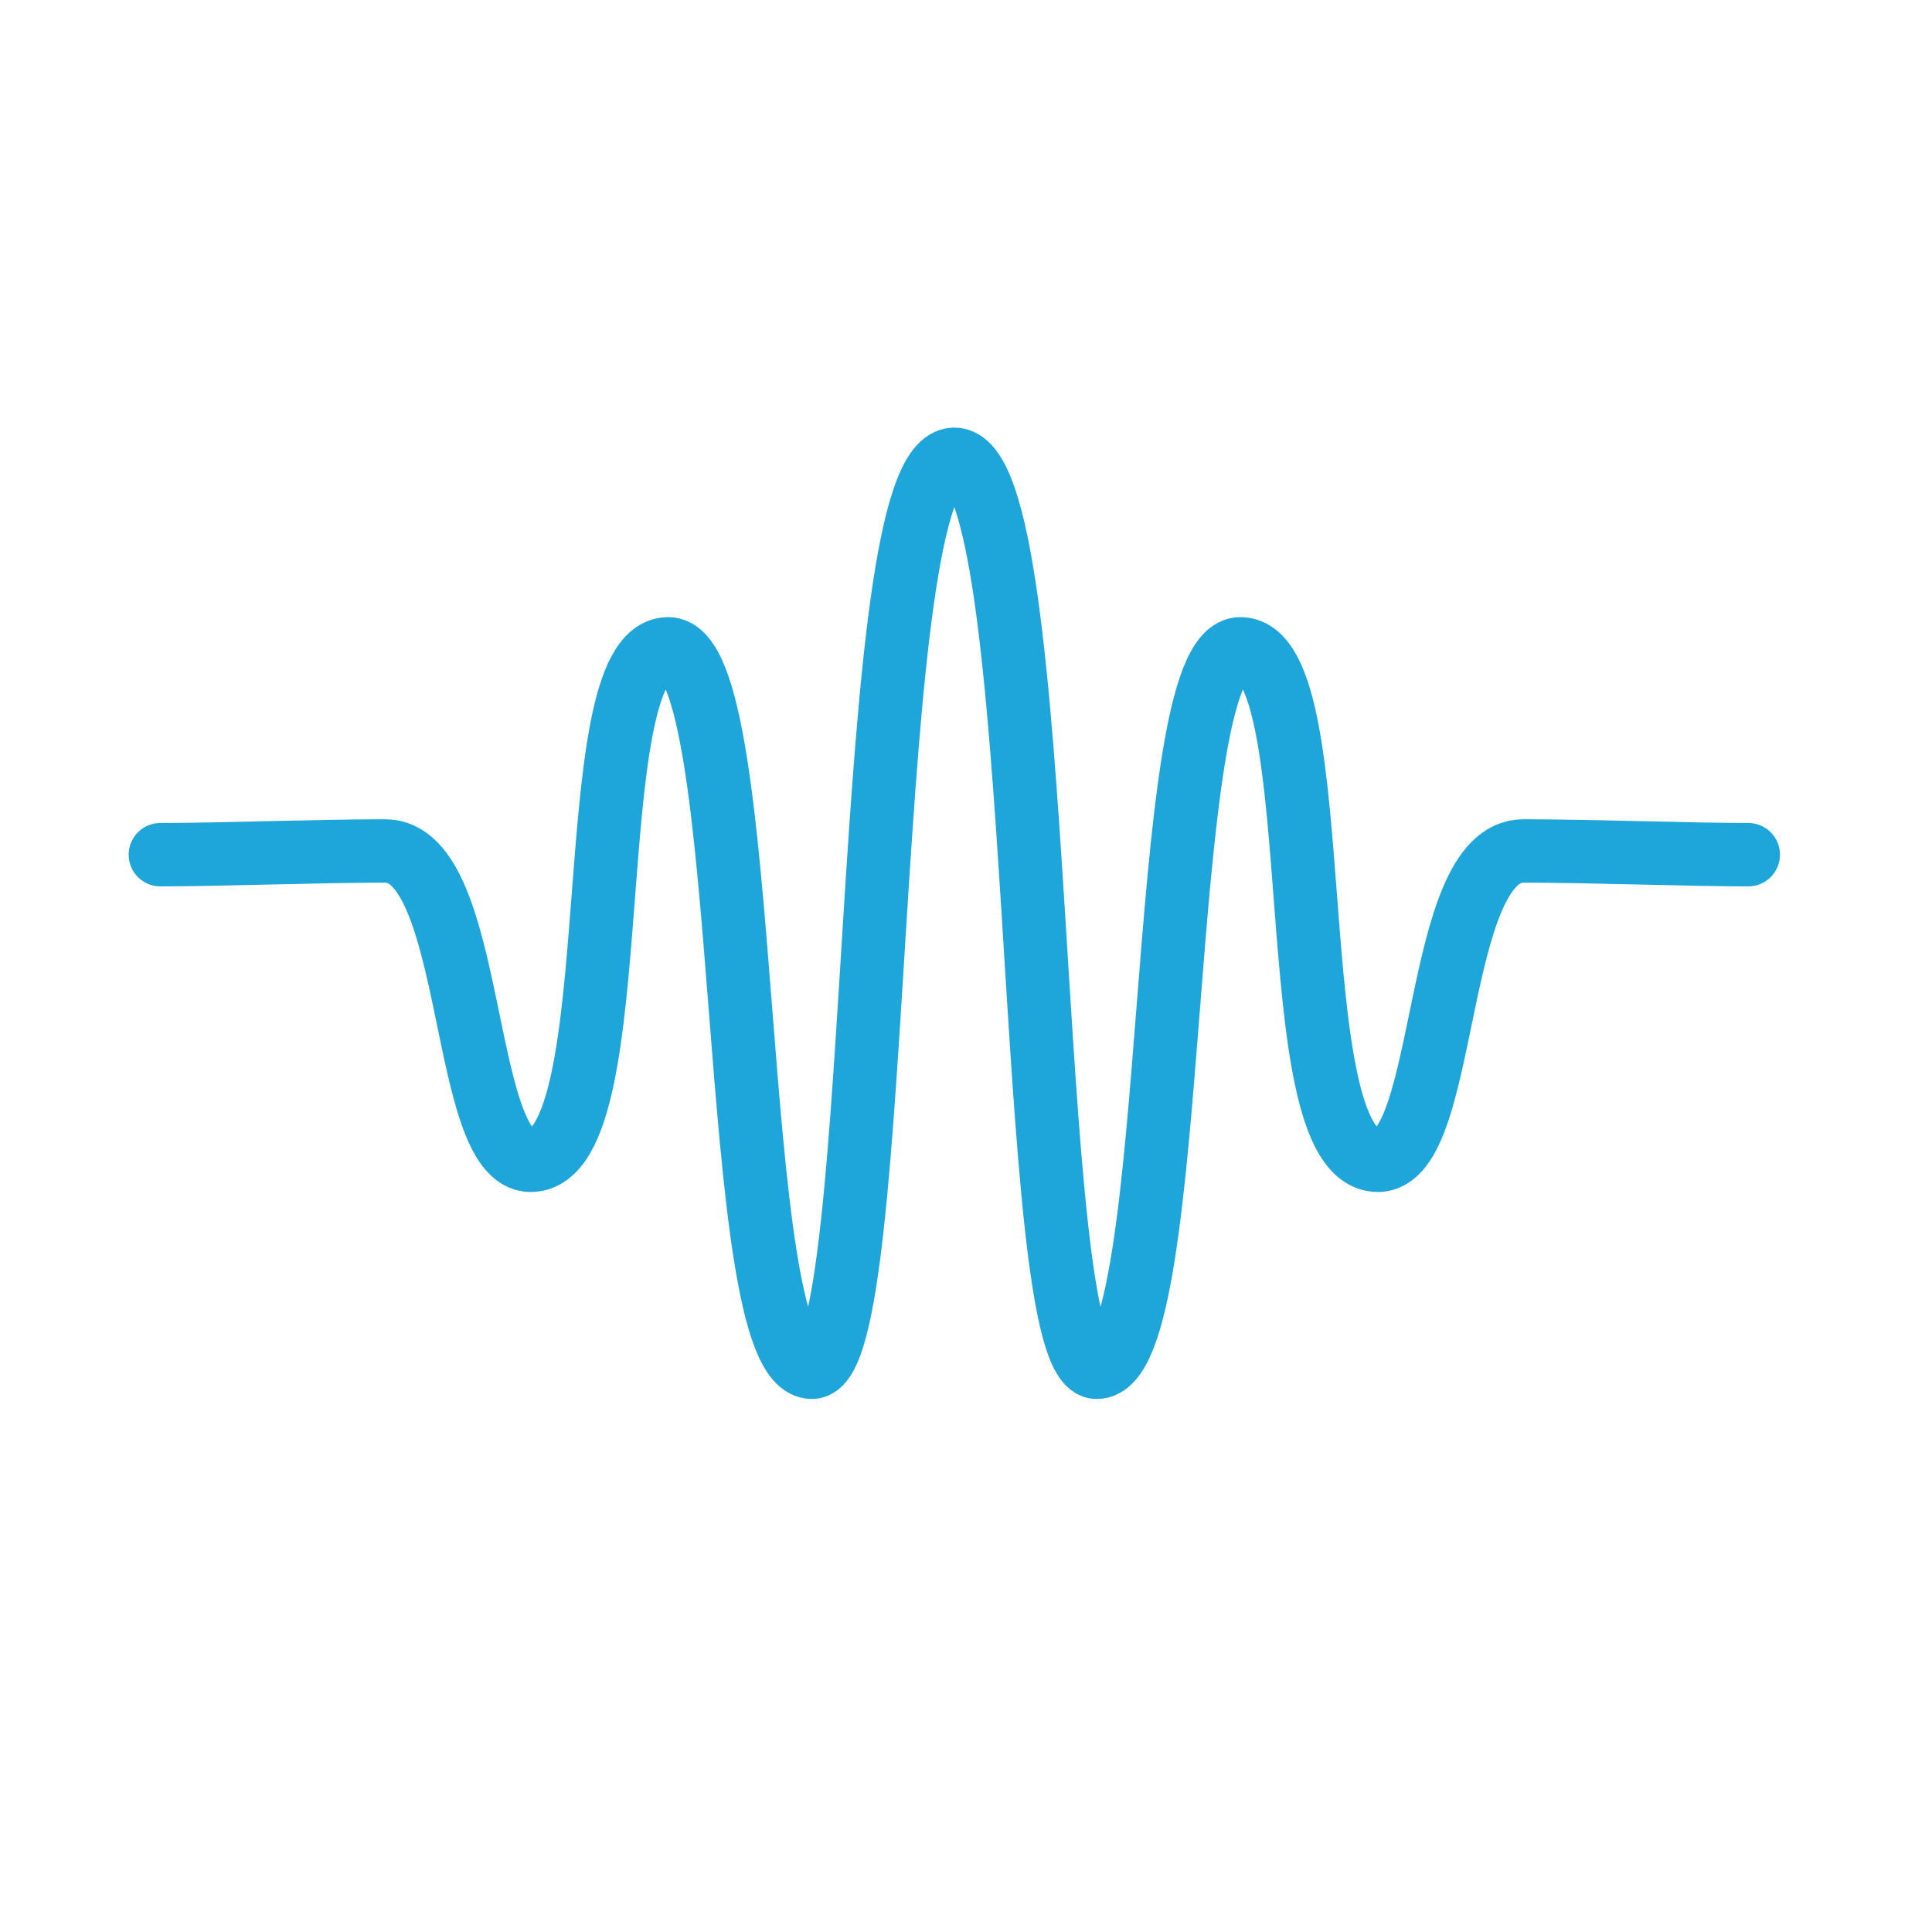 <?xml version="1.0" encoding="UTF-8" standalone="no"?>
<!-- Created with Inkscape (http://www.inkscape.org/) -->

<svg
   width="512"
   height="512"
   viewBox="0 0 512 512"
   version="1.1"
   xml:space="preserve"
   sodipodi:docname="icon.svg"
   inkscape:version="1.3.2 (091e20e, 2023-11-25)"
   id="svg1"
   xmlns:inkscape="http://www.inkscape.org/namespaces/inkscape"
   xmlns:sodipodi="http://sodipodi.sourceforge.net/DTD/sodipodi-0.dtd"
   xmlns="http://www.w3.org/2000/svg"
   xmlns:svg="http://www.w3.org/2000/svg">

   <sodipodi:namedview
   id="namedview1"
   pagecolor="#ffffff"
   bordercolor="#000000"
   borderopacity="0.25"
   inkscape:showpageshadow="2"
   inkscape:pageopacity="0.0"
   inkscape:pagecheckerboard="true"
   inkscape:deskcolor="#d1d1d1"
   inkscape:document-units="px"
   inkscape:zoom="1.28"
   inkscape:cx="260.9375"
   inkscape:cy="254.6875"
   inkscape:window-width="1448"
   inkscape:window-height="997"
   inkscape:window-x="33"
   inkscape:window-y="25"
   inkscape:window-maximized="0"
   inkscape:current-layer="svg1"
   showgrid="true"
   inkscape:clip-to-page="false"><inkscape:grid
     units="px"
     originx="0"
     originy="0"
     spacingx="16"
     spacingy="16"
     empcolor="#0099e5"
     empopacity="0.302"
     color="#0099e5"
     opacity="0.149"
     empspacing="4"
     dotted="true"
     gridanglex="30"
     gridanglez="30"
     visible="true"
     id="grid1" /></sodipodi:namedview>
<defs
   id="defs1"><inkscape:path-effect
     effect="mirror_symmetry"
     start_point="256,121.715"
     end_point="256,362.343"
     center_point="256,242.029"
     id="path-effect5"
     is_visible="true"
     lpeversion="1.2"
     lpesatellites=""
     mode="free"
     discard_orig_path="false"
     fuse_paths="true"
     oposite_fuse="false"
     split_items="false"
     split_open="false"
     link_styles="true" /><inkscape:path-effect
     effect="mirror_symmetry"
     start_point="256,121.715"
     end_point="256,362.343"
     center_point="256,242.029"
     id="path-effect3"
     is_visible="true"
     lpeversion="1.2"
     lpesatellites=""
     mode="free"
     discard_orig_path="false"
     fuse_paths="true"
     oposite_fuse="false"
     split_items="false"
     split_open="false"
     link_styles="true" /><inkscape:path-effect
     effect="mirror_symmetry"
     start_point="256,121.715"
     end_point="256,362.343"
     center_point="256,242.029"
     id="path-effect14"
     is_visible="true"
     lpeversion="1.2"
     lpesatellites=""
     mode="free"
     discard_orig_path="false"
     fuse_paths="true"
     oposite_fuse="false"
     split_items="false"
     split_open="false"
     link_styles="true" /><filter
     style="color-interpolation-filters:sRGB"
     inkscape:label="Drop Shadow"
     id="filter71"
     x="-0.042"
     y="-0.042"
     width="1.098"
     height="1.097"><feFlood
       result="flood"
       in="SourceGraphic"
       flood-opacity="0.498"
       flood-color="rgb(0,0,0)"
       id="feFlood70" /><feGaussianBlur
       result="blur"
       in="SourceGraphic"
       stdDeviation="8"
       id="feGaussianBlur70" /><feOffset
       result="offset"
       in="blur"
       dx="6"
       dy="6"
       id="feOffset70" /><feComposite
       result="comp1"
       operator="in"
       in="flood"
       in2="offset"
       id="feComposite70" /><feComposite
       result="comp2"
       operator="over"
       in="SourceGraphic"
       in2="comp1"
       id="feComposite71" /></filter></defs><g
   id="g1"
   style="fill:#ffffff;fill-opacity:1"><rect
   style="display:inline;fill-opacity:1;stroke:none;filter:url(#filter71);fill:#ffffff"
   class="matting"
   width="451.885"
   height="457.41"
   x="27.621"
   y="28.726"
   rx="90"
   ry="96"
   transform="matrix(1.032,0,0,1.019,-8.688,-9.707)"
   inkscape:label="box"
   id="backdrop" />
       <path
   style="display:inline;fill:none;fill-opacity:1;stroke:#1ea6db;stroke-width:16.8;stroke-linecap:round;stroke-linejoin:round;stroke-dasharray:none;stroke-opacity:1;image-rendering:crisp-edges"
   d="m 466.406,226.5 c -15.728,0 -41.495,-0.986 -59.593,-0.986 -24.089,0 -19.71,82.133 -38.595,81.976 -27.084,-0.226 -11.552,-135.282 -36.365,-135.541 -23.253,-0.243 -15.125,190.481 -38.131,190.395 -19.808,-0.074 -12.393,-240.628 -37.723,-240.628 -25.33,0 -17.915,240.554 -37.723,240.628 -23.006,0.086 -14.878,-190.638 -38.131,-190.395 -24.812,0.259 -9.281,135.315 -36.365,135.541 -18.885,0.157 -14.505,-81.976 -38.595,-81.976 -18.098,0 -43.865,0.986 -59.593,0.986"
   sodipodi:nodetypes="cssssc"
   inkscape:original-d="m 256.00001,121.71497 c -25.33003,0 -17.9153,240.55415 -37.72341,240.62799 -23.00613,0.0858 -14.87758,-190.63774 -38.13085,-190.39475 -24.81236,0.25928 -9.28067,135.3155 -36.36452,135.54129 -18.88501,0.15744 -14.50518,-81.97592 -38.5946,-81.97592 -18.097703,0 -43.864547,0.98642 -59.59288,0.98642"
   inkscape:path-effect="#path-effect5"
   transform="translate(-3.095)"
   id="waveform" /></g></svg>

